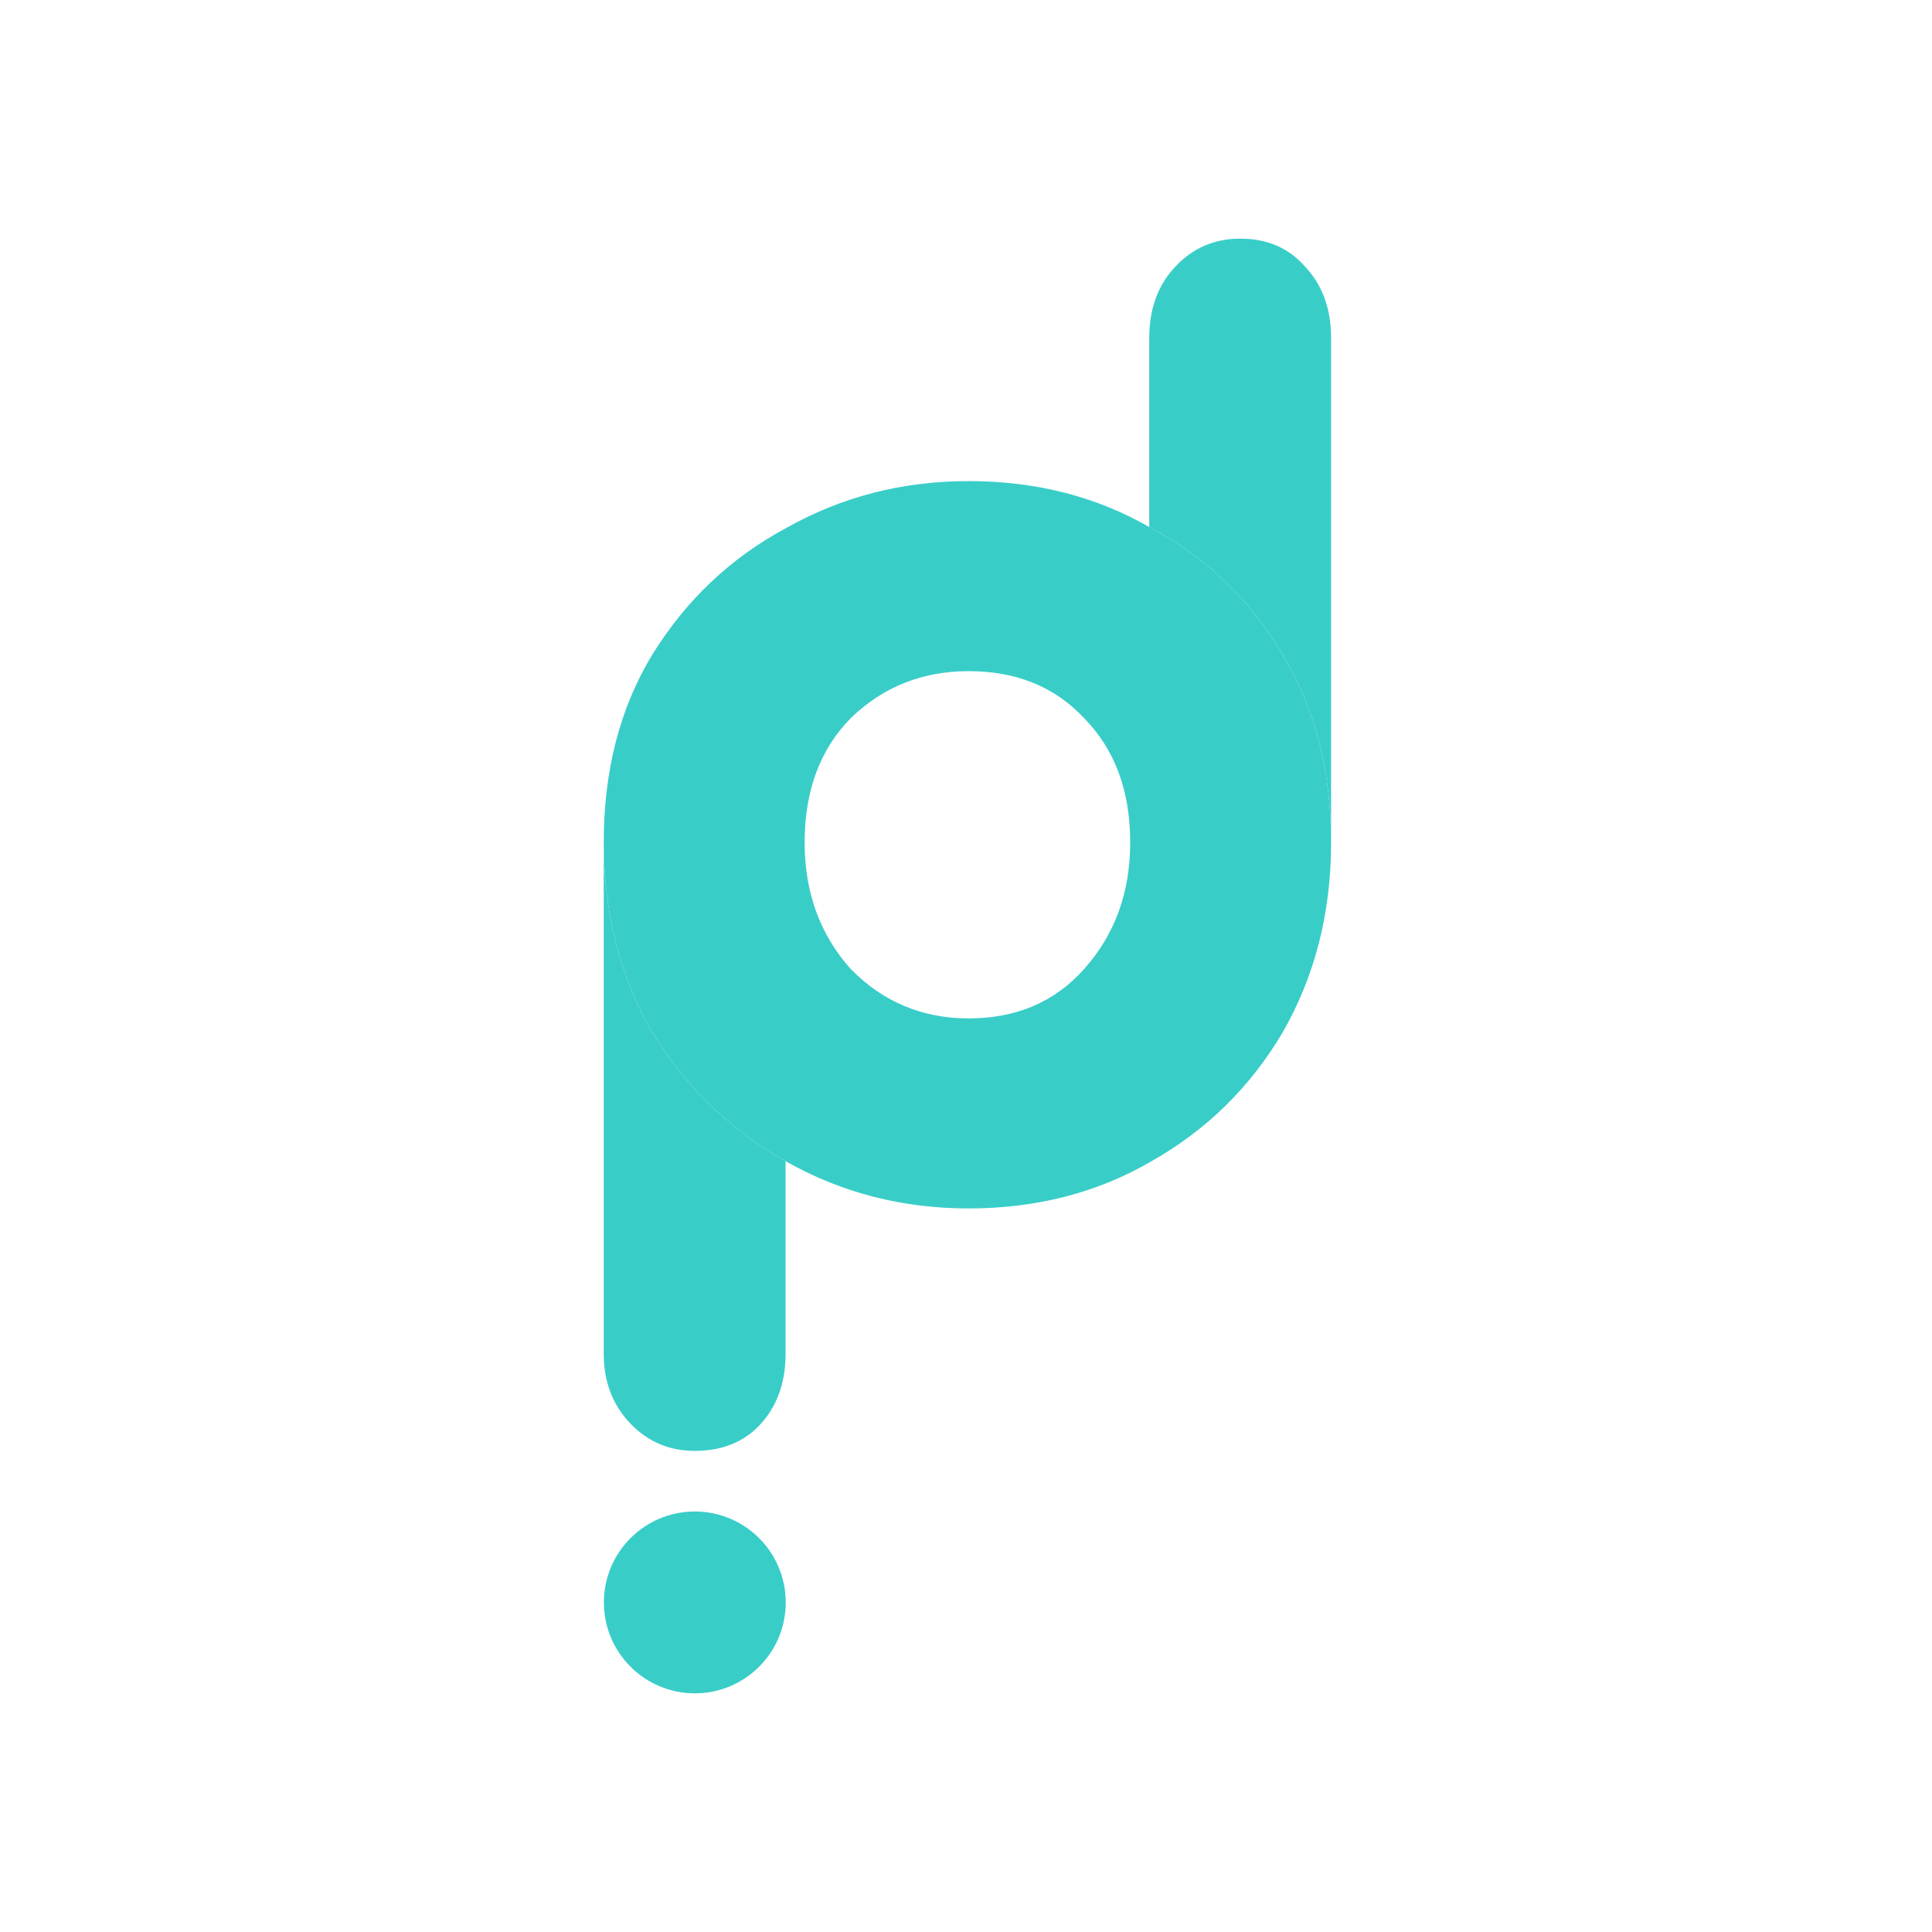 <svg width="80" height="80" viewBox="0 0 80 80" fill="none" xmlns="http://www.w3.org/2000/svg">
<rect width="80" height="80" fill="white"/>
<path d="M40.107 50.039C37.366 50.039 34.848 49.391 32.553 48.096C30.259 46.801 28.41 45.019 27.008 42.752C25.669 40.421 25 37.798 25 34.883C25 31.904 25.669 29.313 27.008 27.111C28.41 24.844 30.259 23.095 32.553 21.864C34.848 20.569 37.366 19.921 40.107 19.921C42.911 19.921 45.429 20.569 47.66 21.864C49.955 23.095 51.771 24.844 53.11 27.111C54.448 29.313 55.118 31.904 55.118 34.883C55.118 37.798 54.448 40.421 53.11 42.752C51.771 45.019 49.955 46.801 47.66 48.096C45.429 49.391 42.911 50.039 40.107 50.039ZM40.107 42.17C42.083 42.17 43.676 41.489 44.887 40.129C46.162 38.704 46.799 36.956 46.799 34.883C46.799 32.746 46.162 31.029 44.887 29.734C43.676 28.439 42.083 27.791 40.107 27.791C38.194 27.791 36.569 28.439 35.23 29.734C33.956 31.029 33.318 32.746 33.318 34.883C33.318 36.956 33.956 38.704 35.23 40.129C36.569 41.489 38.194 42.17 40.107 42.17Z" fill="#39CDC8"/>
<path d="M25 34.882C25 37.797 25.669 40.421 27.008 42.752C28.405 45.011 30.246 46.786 32.529 48.081V56.062C32.529 57.273 32.166 58.261 31.441 59.026C30.772 59.727 29.88 60.078 28.765 60.078C27.705 60.078 26.813 59.695 26.088 58.93C25.363 58.165 25 57.209 25 56.062V34.882Z" fill="#39CDC8"/>
<path d="M51.353 9.882C52.468 9.882 53.361 10.265 54.03 11.03C54.755 11.795 55.118 12.783 55.118 13.994V34.883C55.118 31.904 54.448 29.313 53.11 27.111C51.771 24.844 49.954 23.095 47.66 21.865C47.636 21.851 47.612 21.838 47.588 21.825V13.994C47.588 12.783 47.951 11.795 48.676 11.03C49.401 10.265 50.293 9.882 51.353 9.882Z" fill="#39CDC8"/>
<circle cx="28.771" cy="66.353" r="3.765" fill="#39CDC8"/>
</svg>
